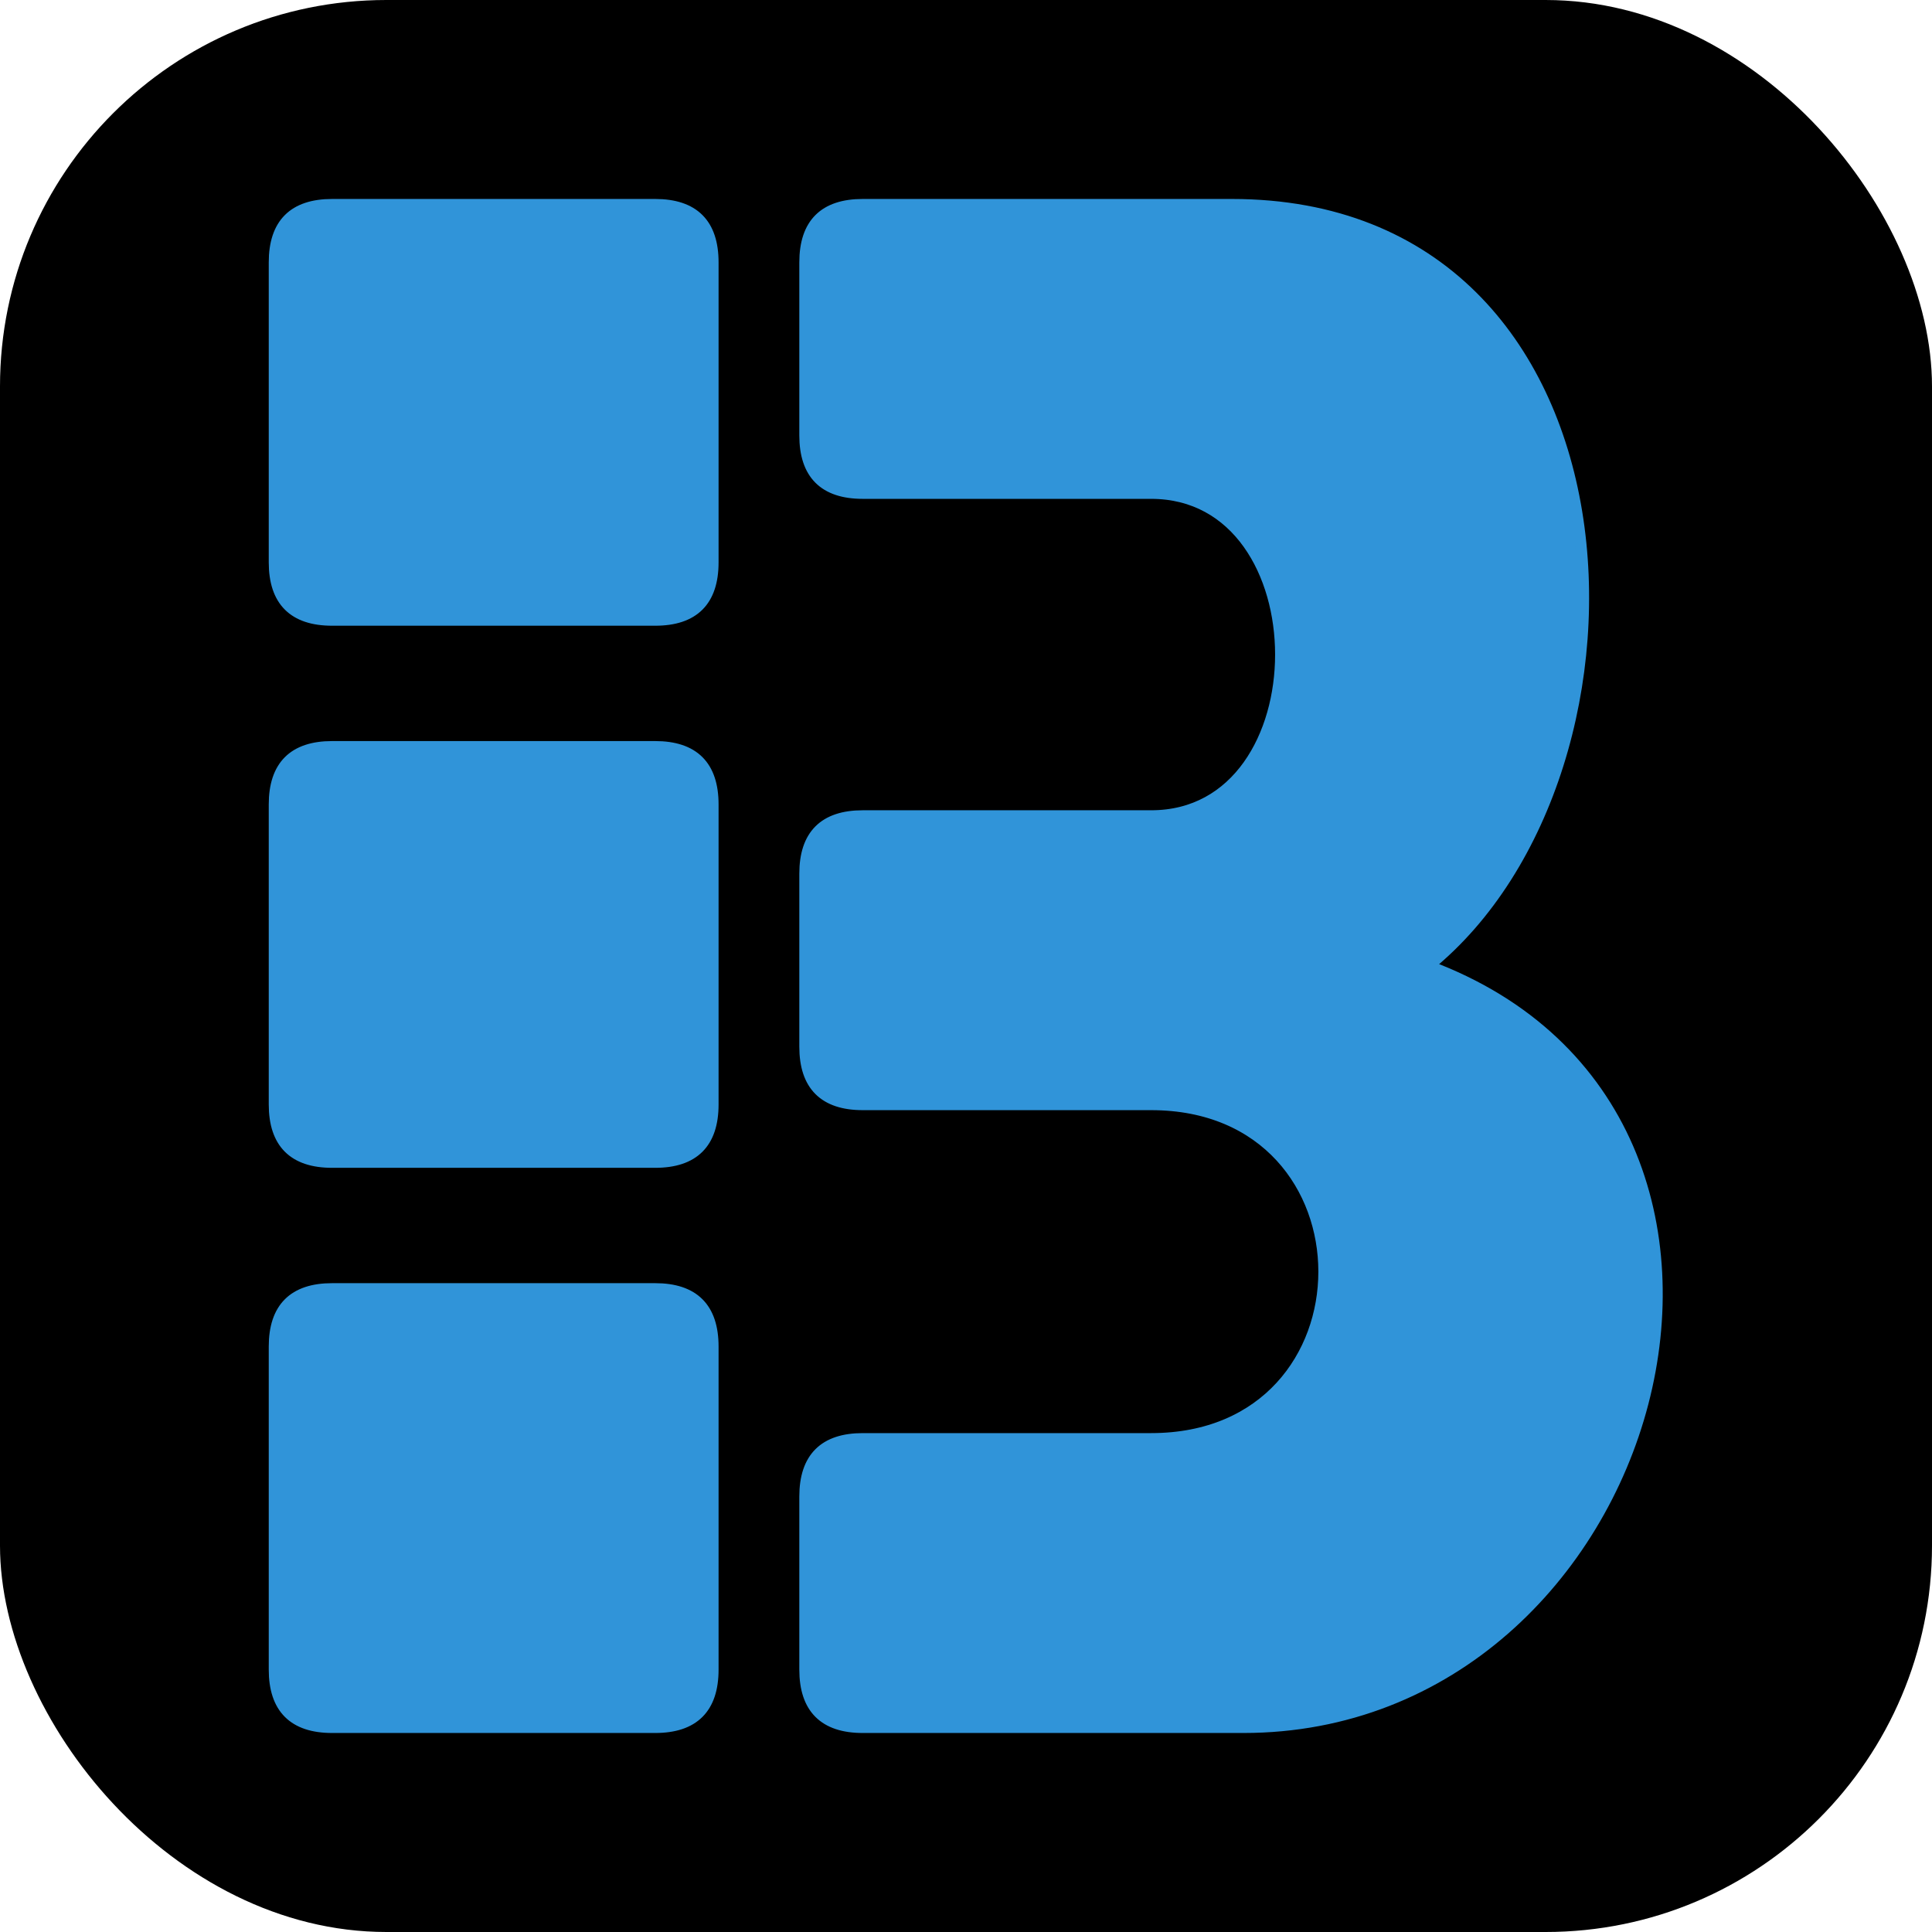<svg xmlns="http://www.w3.org/2000/svg" version="1.1" xmlns:xlink="http://www.w3.org/1999/xlink" width="1000" height="1000"><g clip-path="url(#SvgjsClipPath1220)"><rect width="1000" height="1000" fill="#000000"></rect><g transform="matrix(5.97,0,0,5.97,136.119,100)"><svg xmlns="http://www.w3.org/2000/svg" version="1.1" xmlns:xlink="http://www.w3.org/1999/xlink" width="121.9" height="134"><svg xmlns="http://www.w3.org/2000/svg" viewBox="83 95 121.9 134"><path d="M 135 96 L 167 96 C 203 96 205 145 184 162 C 219 175 204 228 168 228 L 135 228 Q 130 228 130 223 L 130 208 Q 130 203 135 203 L 160 203 C 180 203 180 174 160 174 L 135 174 Q 130 174 130 169 L 130 154 Q 130 149 135 149 L 160 149 C 175 149 175 121 160 121 L 135 121 Q 130 121 130 116 L 130 101 Q 130 96 135 96 M 89 96 L 117 96 Q 122 96 122 101 L 122 127 Q 122 132 117 132 L 89 132 Q 84 132 84 127 L 84 101 Q 84 96 89 96 M 89 143 L 117 143 Q 122 143 122 148 L 122 174 Q 122 179 117 179 L 89 179 Q 84 179 84 174 L 84 148 Q 84 143 89 143 M 89 190 L 117 190 Q 122 190 122 195 L 122 223 Q 122 228 117 228 L 89 228 Q 84 228 84 223 L 84 195 Q 84 190 89 190 Z" stroke="#3094d9" stroke-width="1" fill="#3094d9"></path></svg></svg></g></g><defs><clipPath id="SvgjsClipPath1220"><rect width="1000" height="1000" x="0" y="0" rx="200" ry="200"></rect></clipPath></defs></svg>